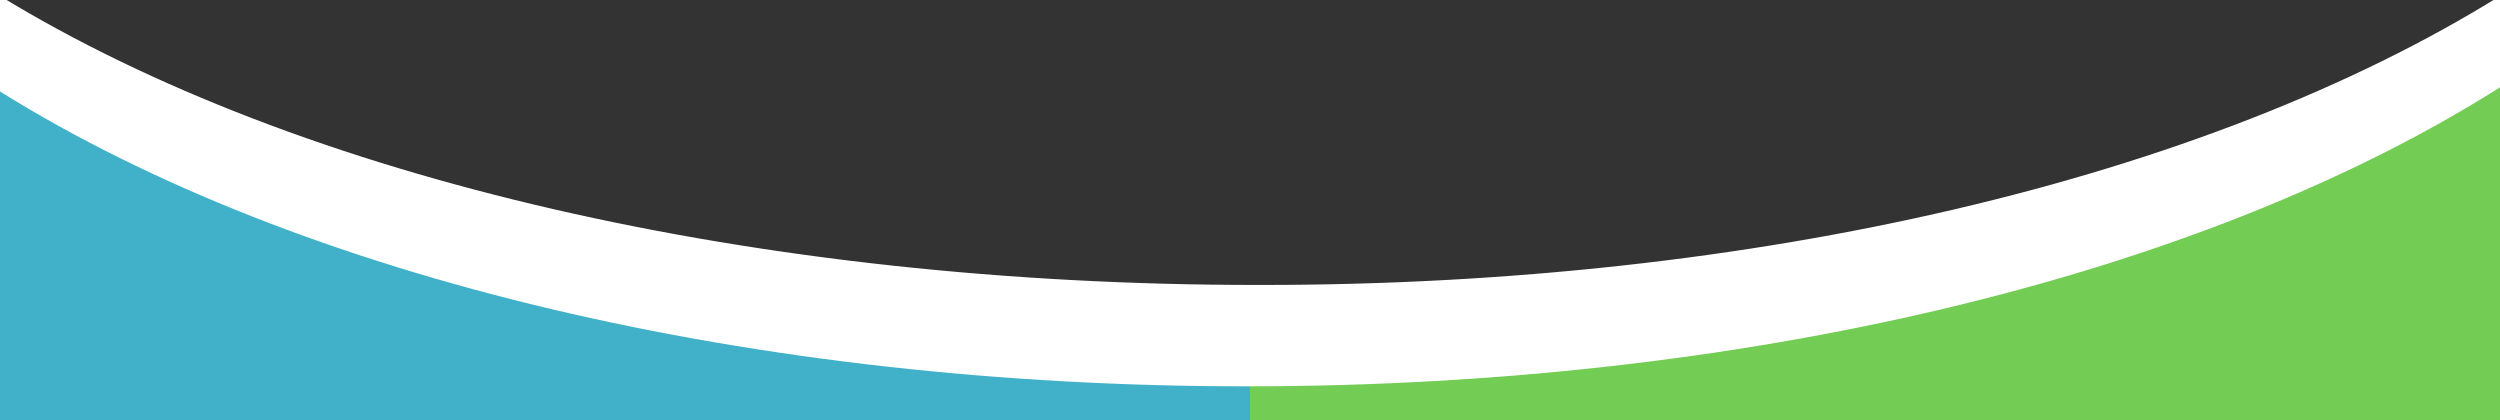 <svg xmlns="http://www.w3.org/2000/svg" xmlns:xlink="http://www.w3.org/1999/xlink" width="375" height="63" viewBox="0 0 375 63"><rect x="0" y="0" width="375" height="63" fill="#333333" stroke="none"/><defs><style>.a,.b{fill:#fff;}.b{stroke:#707070;}.c{clip-path:url(#a);}.d{clip-path:url(#b);}.e{clip-path:url(#c);}.f{fill:#41b1c9;}.g{fill:#73cd55;}</style><clipPath id="a"><rect class="a" width="375" height="63" transform="translate(2422 342)"/></clipPath><clipPath id="b"><rect class="b" width="186" height="325" transform="translate(0 0.058)"/></clipPath><clipPath id="c"><rect class="b" width="189" height="325" transform="translate(0 0.058)"/></clipPath></defs><g class="c" transform="translate(-2422 -342)"><g transform="translate(162)"><g class="d" transform="translate(2449 259.942)"><path class="a" d="M372,244.566H0V0C43.682,27.515,113.393,43.943,186.478,43.943,260.029,43.943,327.649,28.144,372,.6V244.565Z" transform="translate(-186 80.856)"/></g><g class="e" transform="translate(2260 259.942)"><path class="a" d="M378,0H0V244.566c44.387-27.515,115.222-43.943,189.485-43.943,74.737,0,143.449,15.8,188.515,43.347V0Z" transform="translate(378 325.423) rotate(180)"/></g><path class="f" d="M236.5,669.912H49V182.636c45.093,28.105,113.251,44.225,187,44.225h.5V669.911Z" transform="translate(2211 173.089)"/><path class="g" d="M424,669.912H236.5V226.86c74.193-.074,142.534-16.422,187.5-44.852v487.9Z" transform="translate(2211 173.089)"/></g></g></svg>